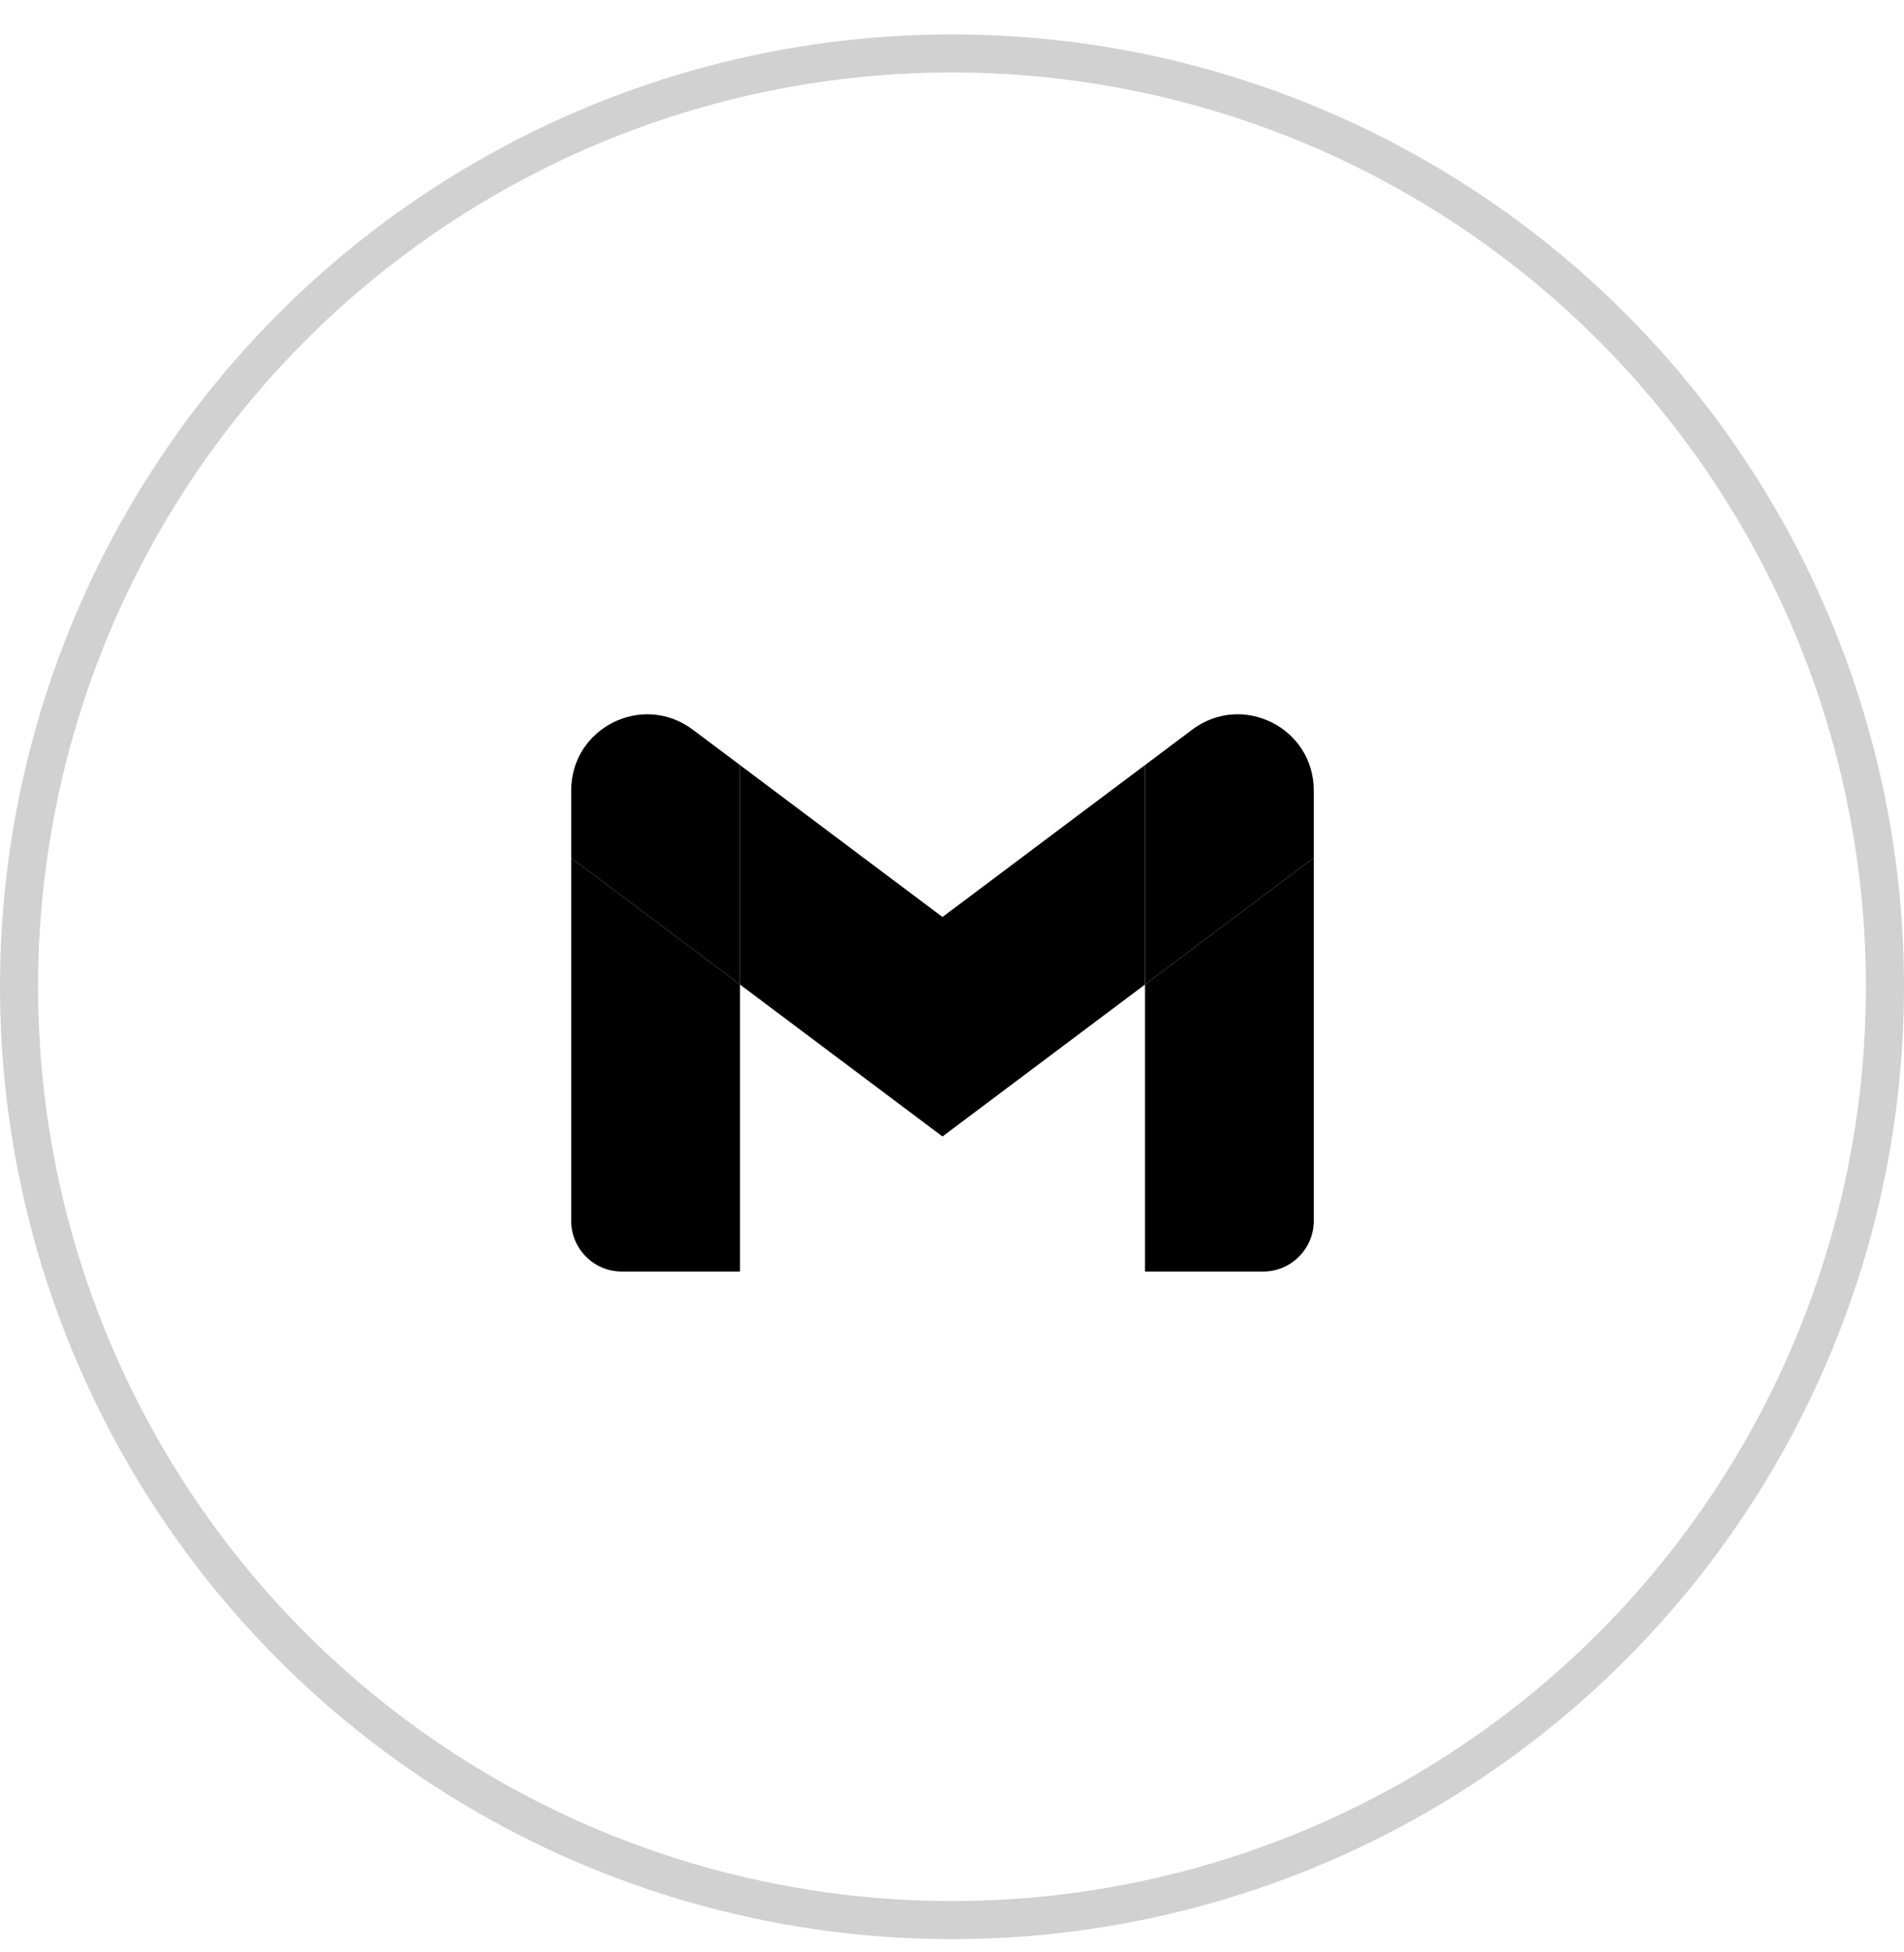 <svg width="40" height="41" viewBox="0 0 40 41" fill="none" xmlns="http://www.w3.org/2000/svg">
<path d="M13.064 26.702H15.546V20.675L12 18.016V25.638C12 26.227 12.477 26.702 13.064 26.702Z" fill="black"/>
<path d="M24.055 26.702H26.537C27.125 26.702 27.6 26.225 27.6 25.638V18.016L24.055 20.675" fill="black"/>
<path d="M24.055 16.066V20.675L27.6 18.016V16.598C27.6 15.283 26.099 14.533 25.047 15.322" fill="black"/>
<path d="M15.545 20.675V16.066L19.8 19.257L24.055 16.066V20.675L19.8 23.866" fill="black"/>
<path d="M12 16.598V18.016L15.546 20.675V16.066L14.553 15.322C13.5 14.533 12 15.283 12 16.598Z" fill="black"/>
<circle cx="20" cy="20.722" r="19.6" stroke="#D1D1D1" stroke-width="0.8"/>
</svg>
